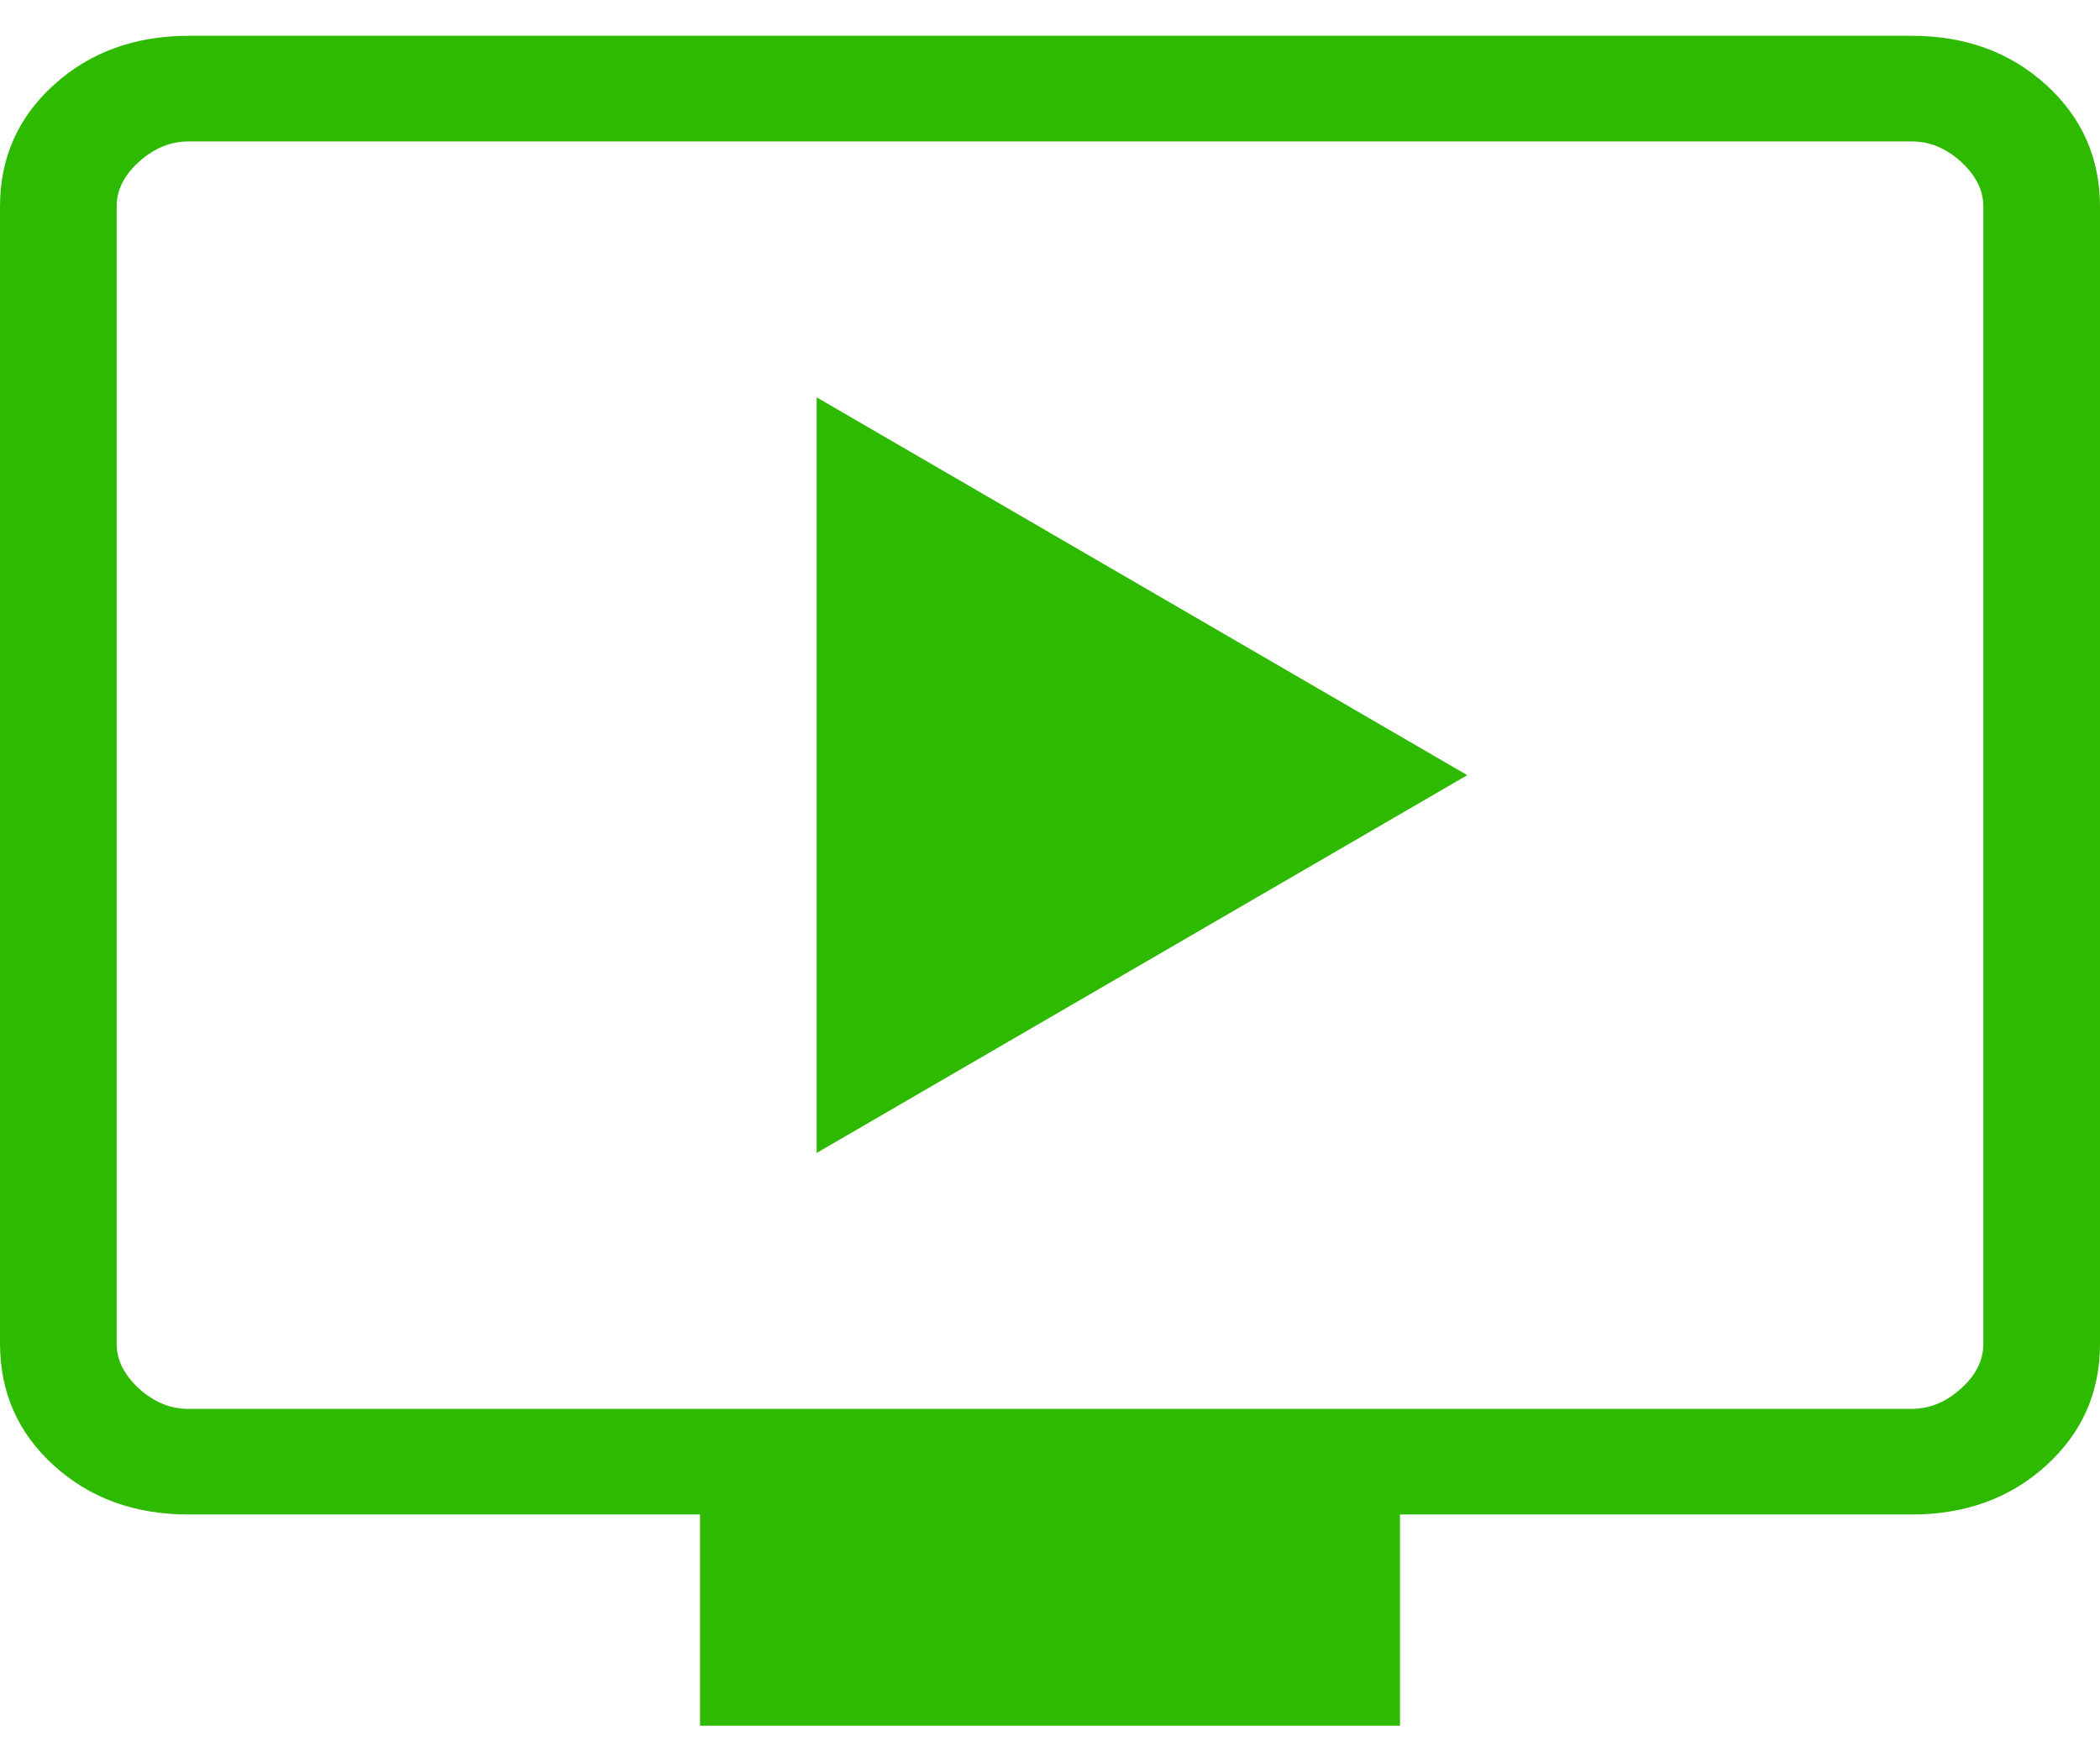 <svg xmlns="http://www.w3.org/2000/svg" width="41" height="34" viewBox="0 0 41 34" fill="none"><path id="Vector" d="M15.944 22.514L28.647 15.137L15.944 7.759V22.514ZM13.667 33.699V29.574H3.681C2.632 29.574 1.756 29.256 1.055 28.621C0.353 27.986 0.002 27.192 0 26.241V4.032C0 3.082 0.352 2.289 1.055 1.654C1.758 1.019 2.632 0.701 3.679 0.699H37.321C38.369 0.699 39.244 1.018 39.945 1.654C40.647 2.291 40.998 3.083 41 4.032V26.243C41 27.192 40.648 27.985 39.945 28.621C39.242 29.258 38.367 29.575 37.321 29.574H27.333V33.699H13.667ZM3.681 27.512H37.321C37.67 27.512 37.992 27.38 38.285 27.116C38.578 26.852 38.724 26.56 38.722 26.241V4.032C38.722 3.715 38.576 3.423 38.285 3.158C37.993 2.892 37.672 2.76 37.321 2.762H3.679C3.329 2.762 3.008 2.894 2.715 3.158C2.422 3.422 2.276 3.713 2.278 4.032V26.243C2.278 26.559 2.424 26.85 2.715 27.116C3.007 27.381 3.328 27.513 3.679 27.512" fill="#2EBA00"></path></svg>